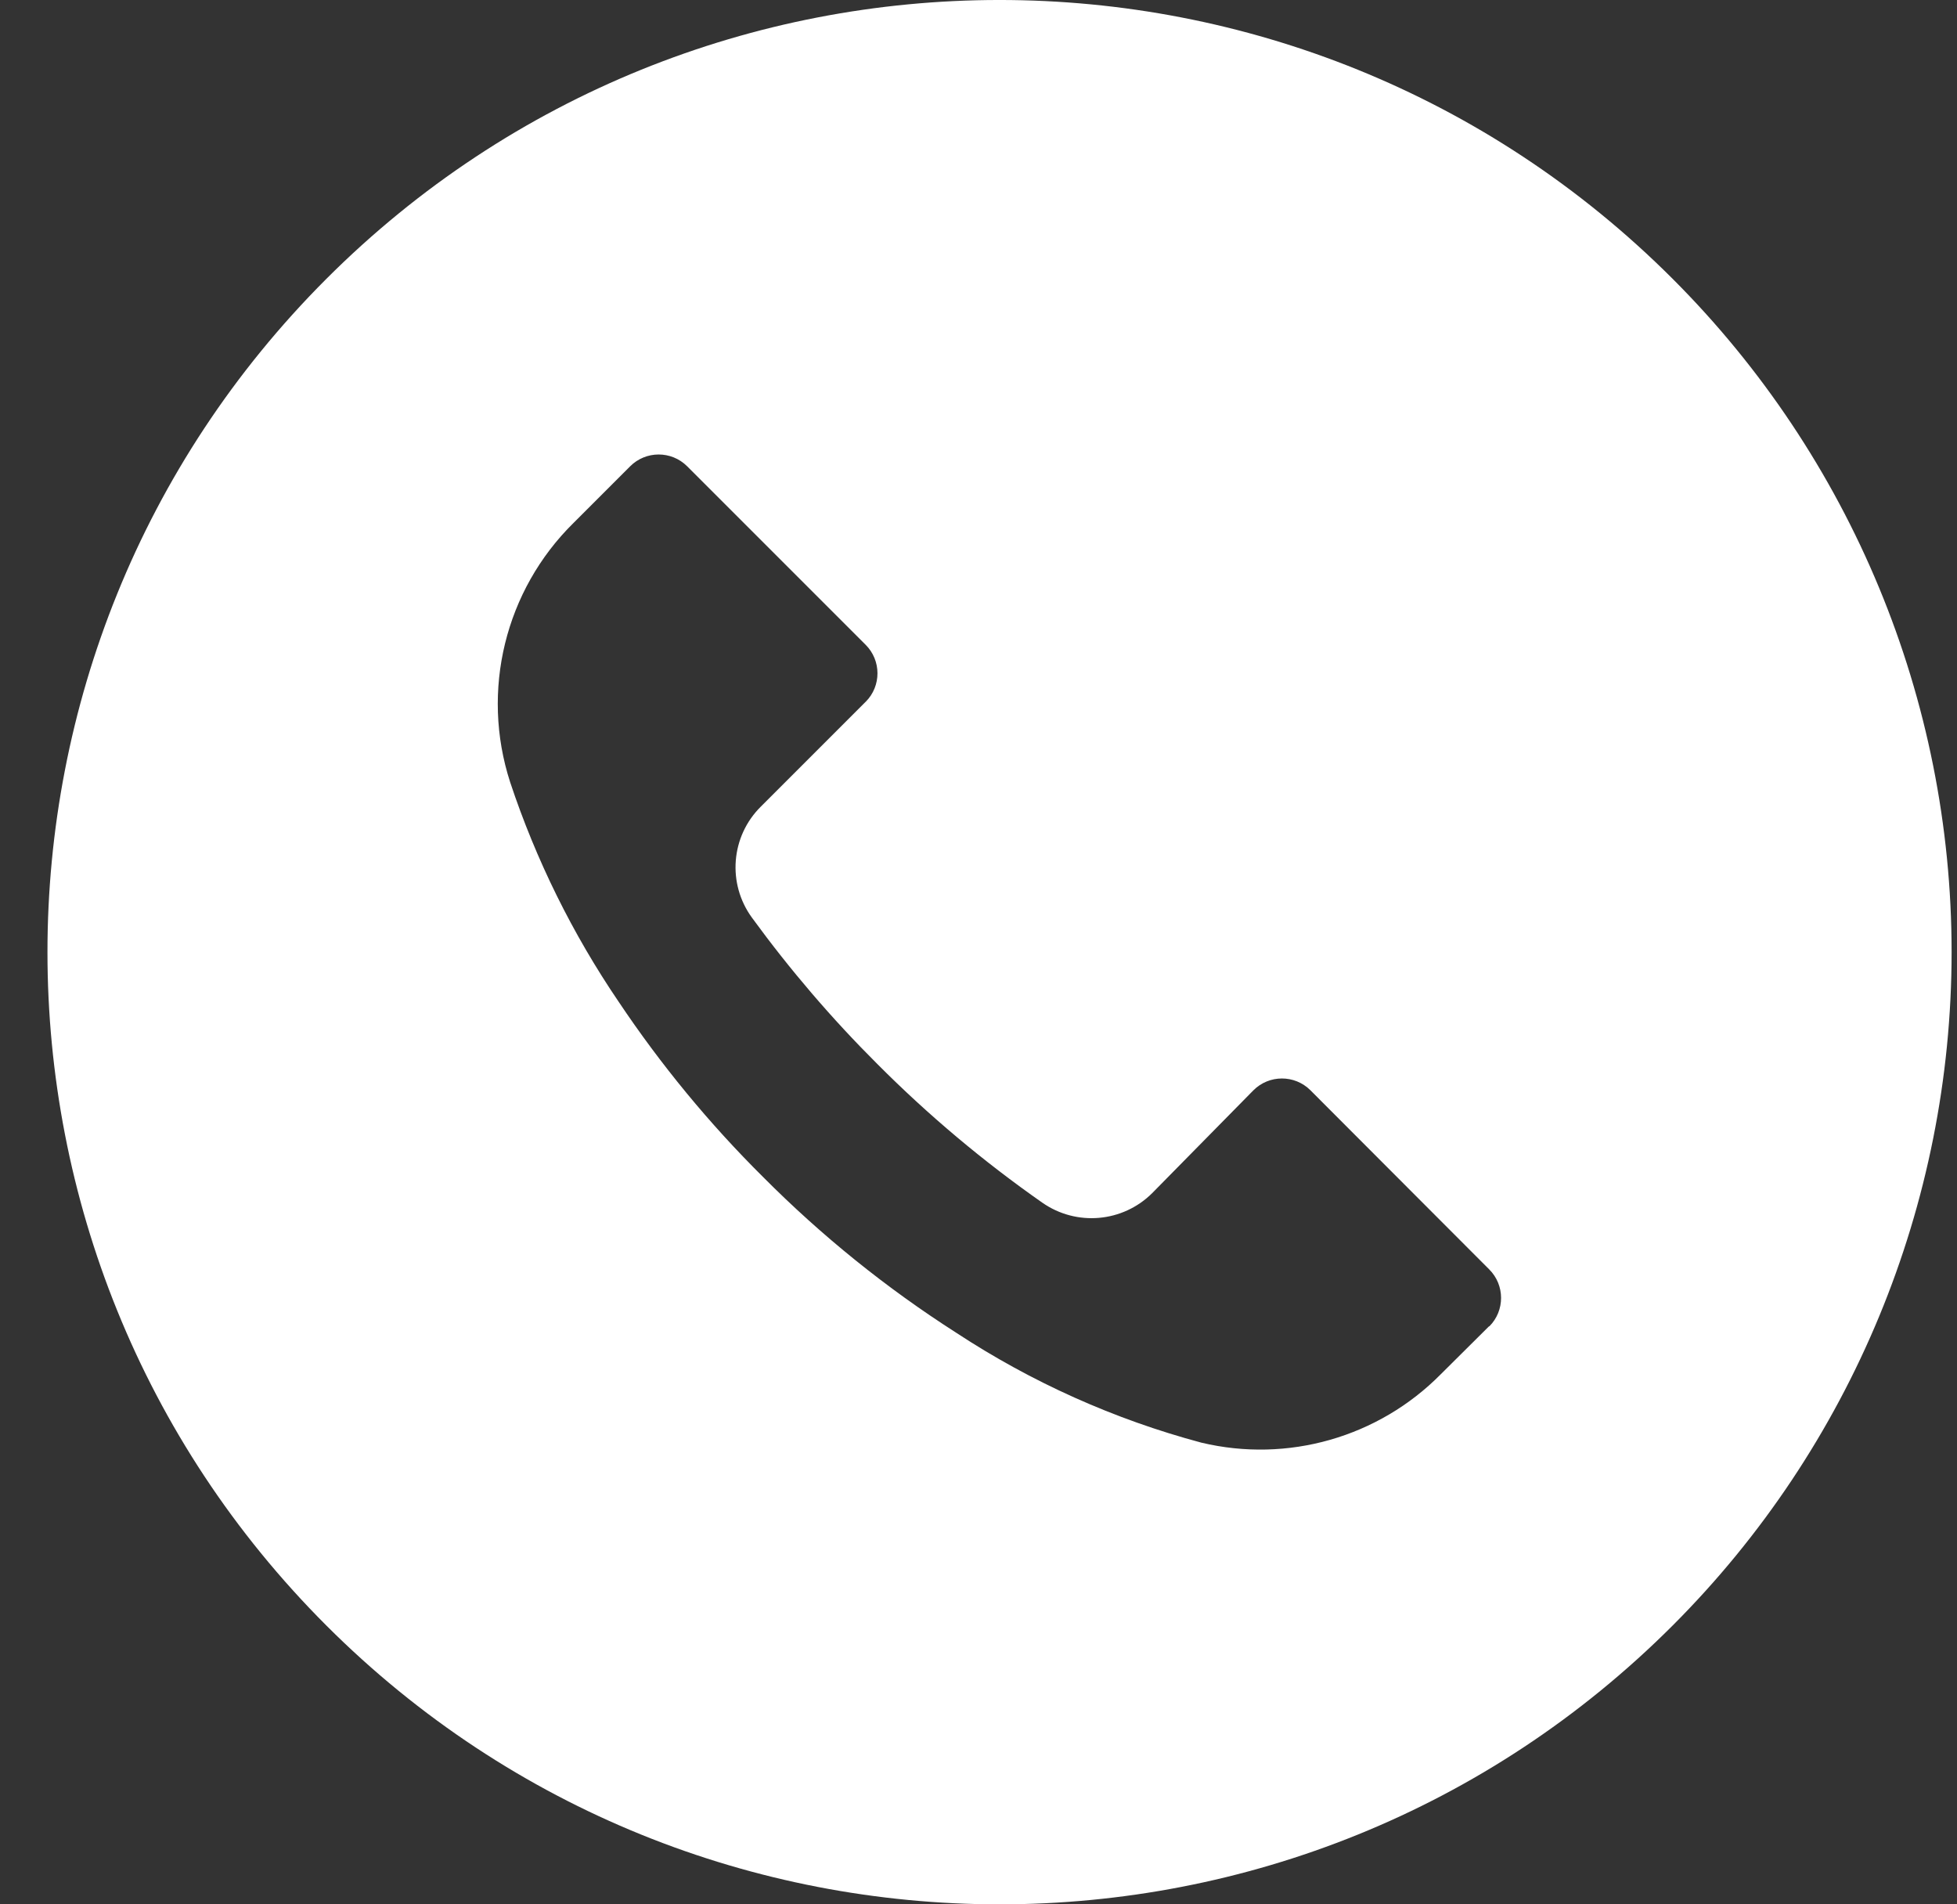 <?xml version="1.0" encoding="UTF-8"?> <svg xmlns="http://www.w3.org/2000/svg" width="37" height="36" viewBox="0 0 37 36" fill="none"><rect x="0" y="0" width="37" height="36" fill="#333333" stroke="none"/> <path d="M31.623 5.27C24.593 -1.758 13.196 -1.757 6.168 5.274C-0.861 12.305 -0.859 23.701 6.171 30.73C13.202 37.758 24.599 37.757 31.627 30.726C35.003 27.349 36.898 22.77 36.898 17.996C36.897 13.223 34.999 8.645 31.623 5.27ZM28.158 25.074C28.157 25.075 28.156 25.075 28.155 25.076V25.07L27.243 25.976C26.064 27.171 24.346 27.662 22.713 27.272C21.068 26.832 19.505 26.131 18.081 25.196C16.759 24.351 15.534 23.363 14.427 22.25C13.409 21.24 12.495 20.13 11.697 18.938C10.825 17.655 10.134 16.258 9.645 14.786C9.085 13.057 9.549 11.159 10.845 9.884L11.913 8.816C12.21 8.518 12.693 8.517 12.991 8.814C12.992 8.815 12.993 8.815 12.993 8.816L16.365 12.188C16.664 12.485 16.665 12.968 16.368 13.266C16.367 13.267 16.366 13.267 16.365 13.268L14.385 15.248C13.817 15.81 13.746 16.703 14.217 17.348C14.934 18.331 15.726 19.256 16.587 20.114C17.548 21.079 18.592 21.956 19.707 22.736C20.352 23.186 21.226 23.11 21.783 22.556L23.697 20.612C23.994 20.314 24.477 20.313 24.775 20.61C24.776 20.611 24.776 20.611 24.777 20.612L28.155 23.996C28.454 24.293 28.455 24.776 28.158 25.074Z" fill="white"></path> </svg> 